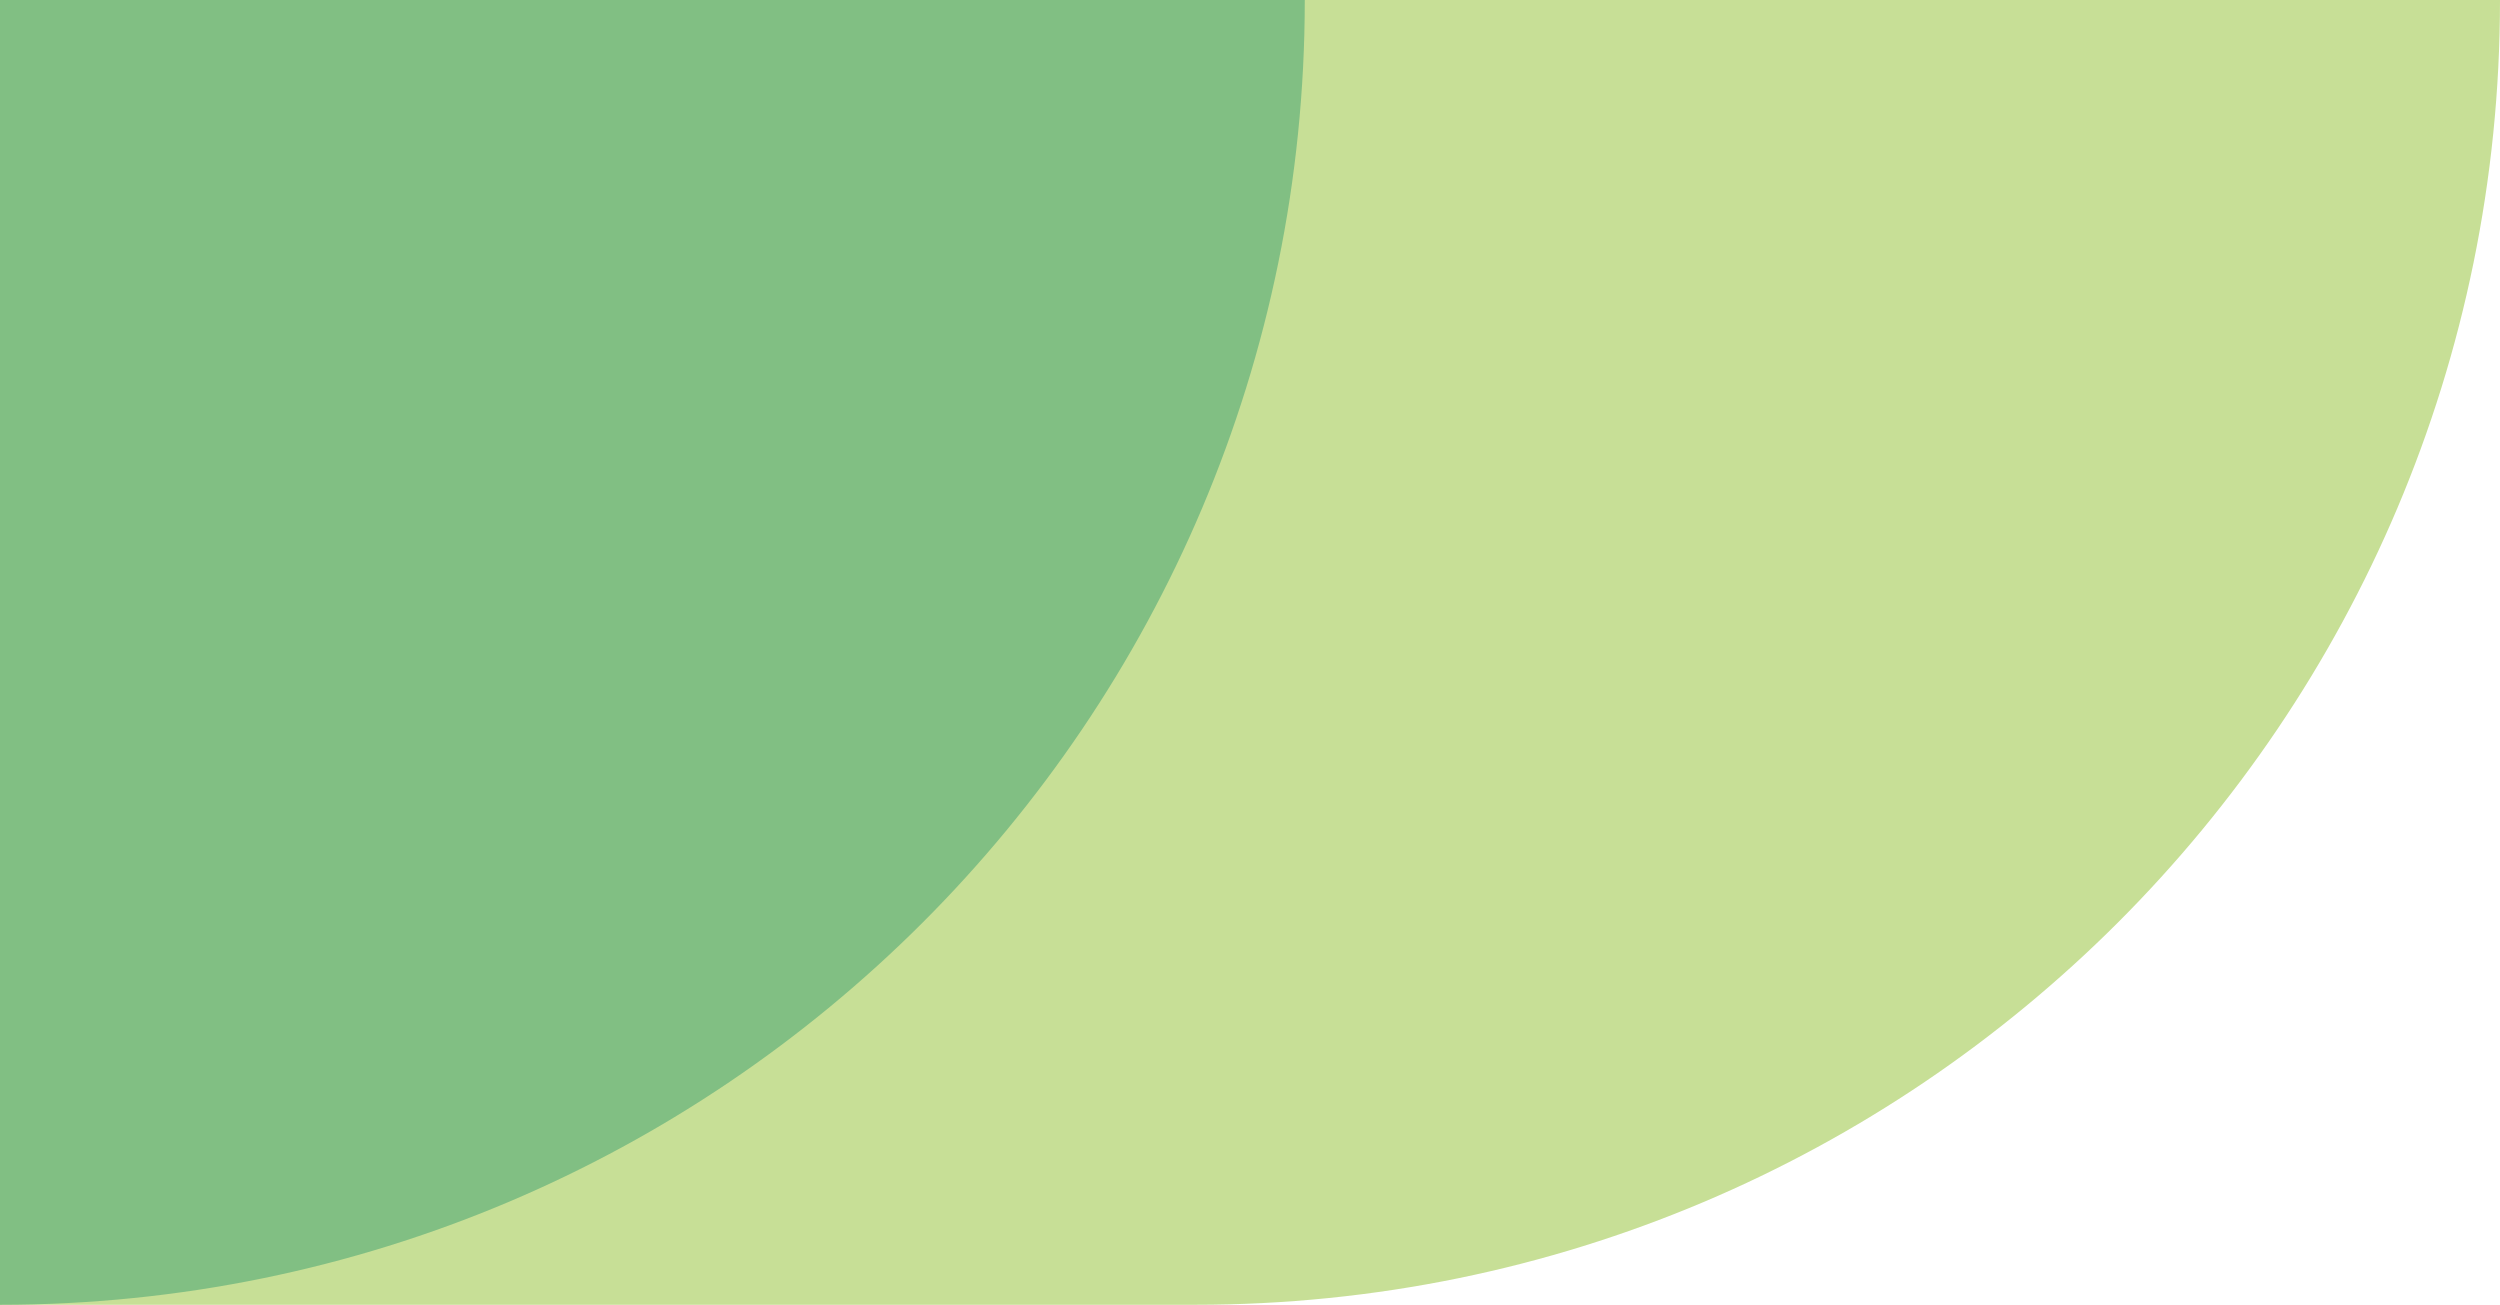 <svg width="251" height="131" viewBox="0 0 251 131" fill="none" xmlns="http://www.w3.org/2000/svg">
<path d="M0 0H251V0C251 72.349 192.349 131 120 131H0V0Z" fill="#C7DF96"/>
<path d="M0 0H131V0C131 72.349 72.349 131 0 131V131V0Z" fill="#81BF83"/>
</svg>
